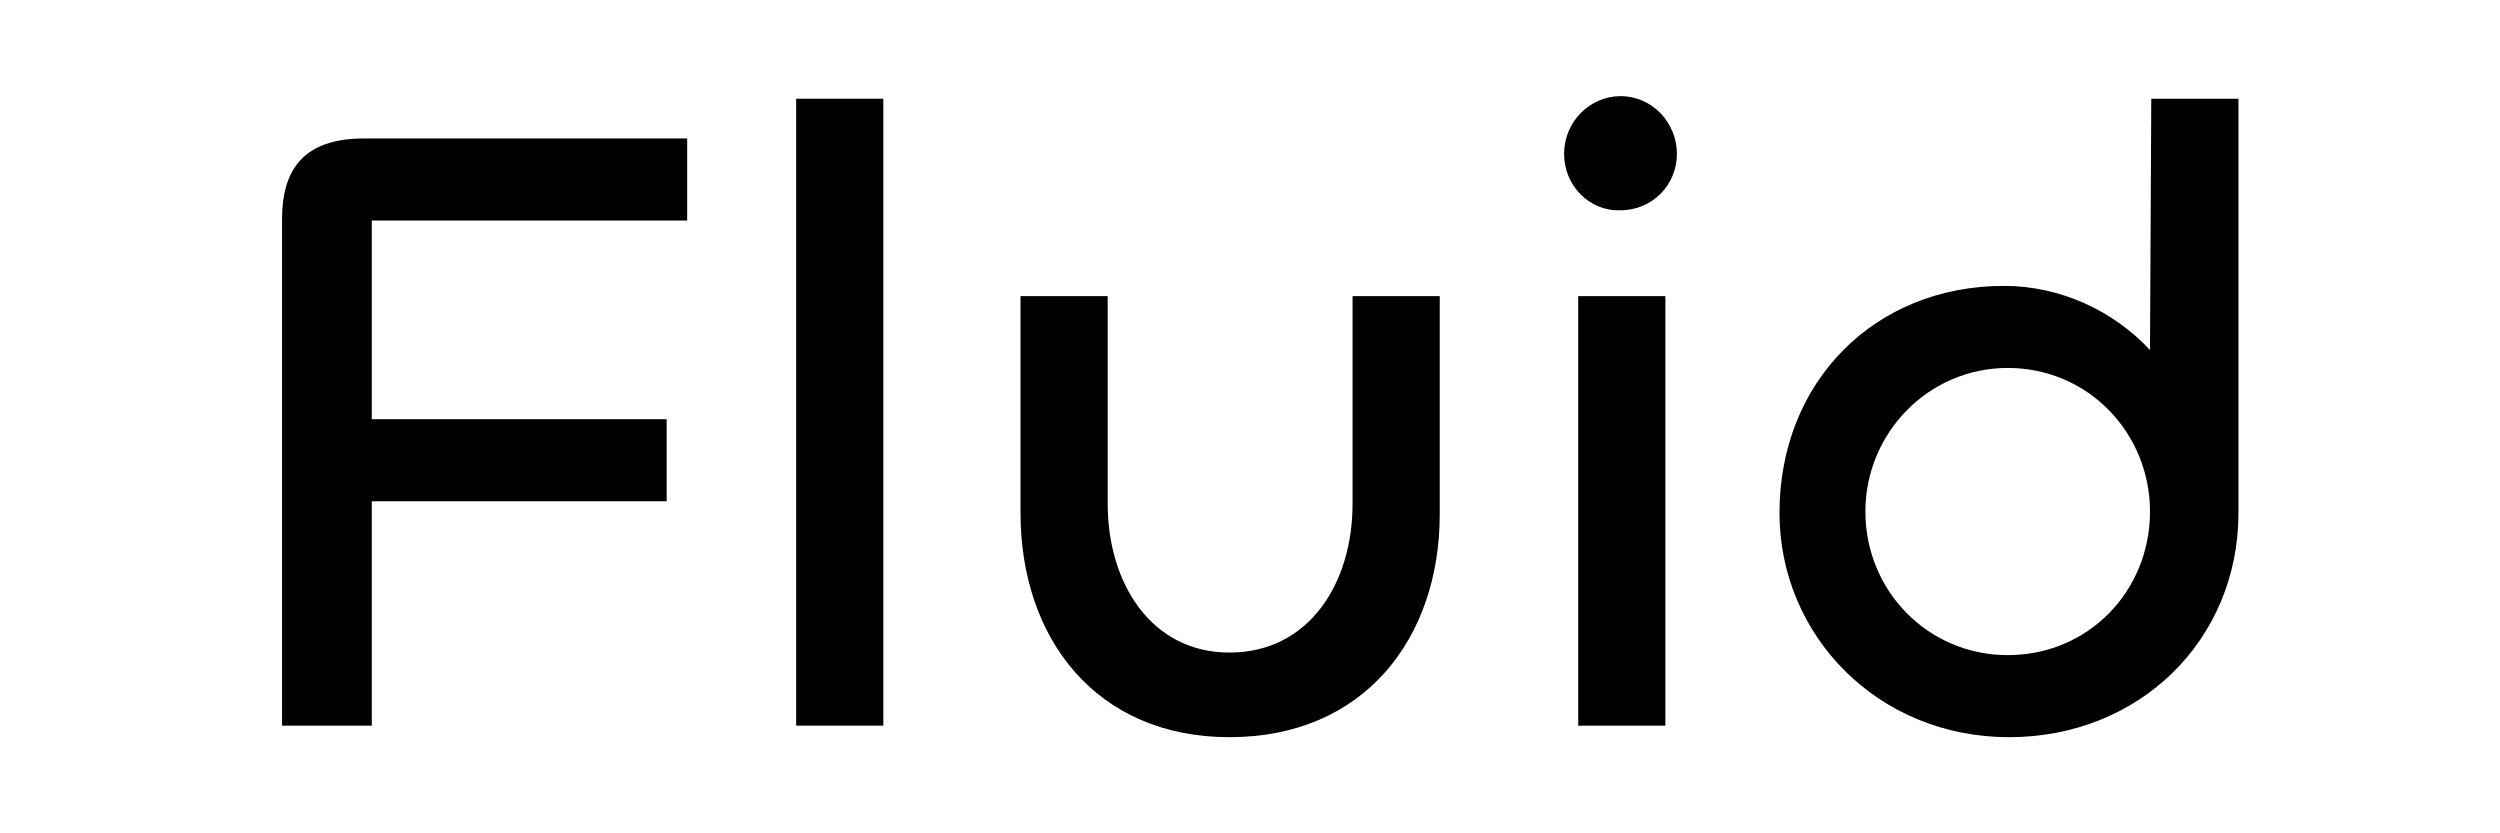 <?xml version="1.0" encoding="utf-8"?>
<!-- Generator: Adobe Illustrator 26.0.3, SVG Export Plug-In . SVG Version: 6.00 Build 0)  -->
<svg version="1.1" id="Layer_1" xmlns="http://www.w3.org/2000/svg" xmlns:xlink="http://www.w3.org/1999/xlink" x="0px" y="0px"
	 viewBox="0 0 195 65" style="enable-background:new 0 0 195 65;" xml:space="preserve">
<g>
	<path d="M22,56.7V17.1c0-3.9,1.7-6.3,6.4-6.3h25.2v6.4H29v15.5H52v6.4H29v17.5H22z"/>
	<path d="M68.9,7.7v48.9h-6.8V7.7H68.9z"/>
	<path d="M105.5,39.3V23.1h6.8v17c0,9.7-5.9,17.4-16.4,17.4c-10.4,0-16.3-7.7-16.3-17.5V23.1h6.8v16.2c0,6.2,3.4,11.6,9.5,11.6
		C102.1,50.9,105.5,45.5,105.5,39.3z"/>
	<path d="M122,12c0-2.5,2-4.5,4.4-4.5c2.5,0,4.4,2.1,4.4,4.5s-1.9,4.4-4.4,4.4C124,16.5,122,14.5,122,12z M129.9,23.1v33.5h-6.8
		V23.1H129.9z"/>
	<path d="M138.8,40c0-10.2,7.4-17.7,17.5-17.7c4.5,0,8.6,2,11.4,5l0.1-19.6h6.8V40c0,9.9-7.7,17.5-17.9,17.5
		C146.5,57.5,138.8,49.6,138.8,40z M167.7,39.9c0-6.1-4.8-11.2-11.1-11.2c-6.2,0-11.1,5.1-11.1,11.2c0,6.2,4.9,11.2,11.1,11.2
		C162.9,51.1,167.7,46.1,167.7,39.9z"/>
</g>
</svg>

